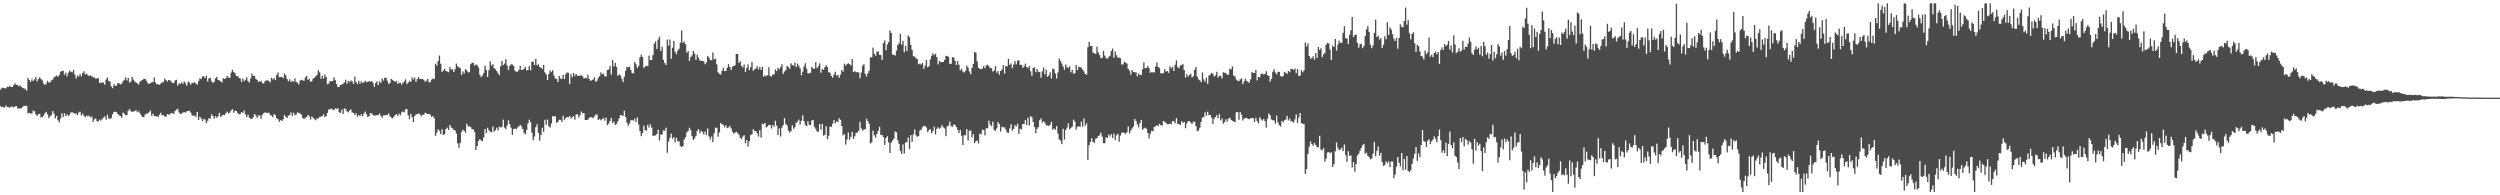<?xml version="1.0" encoding="UTF-8"?>
<svg xmlns="http://www.w3.org/2000/svg" width="1920" height="150">
  <path d="M0 68.749h1v12.781H0zM1 67.449h1v14.900H1zM2 67.417h1v14.722H2zM3 67.781h1v14.949H3zM4 67.857h1v13.095H4zM5 66.591h1v15.589H5zM6 66.792h1v15.383H6zM7 65.815h1v16.986H7zM8 66.792h1v15.006H8zM9 66.863h1v15.035H9zM10 65.508h1v16.949H10zM11 64.000h1v17.839H11zM12 65.240h1v16.191H12zM13 65.195h1v17.745H13zM14 66.298h1v17.306H14zM15 65.598h1v17.613H15zM16 66.760h1v16.457H16zM17 67.589h1v14.452H17zM18 67.921h1v13.223H18zM19 68.520h1v12.994H19zM20 69.612h1v11.607H20zM21 59.789h1v27.249H21zM22 61.436h1v25.264H22zM23 62.805h1v24.374H23zM24 60.963h1v26.200H24zM25 62.219h1v22.655H25zM26 60.981h1v24.406H26zM27 59.132h1v28.622H27zM28 62.547h1v26.532H28zM29 60.738h1v26.963H29zM30 59.351h1v28.199H30zM31 60.725h1v29.460H31zM32 61.686h1v28.171H32zM33 64.064h1v24.756H33zM34 65.220h1v21.845H34zM35 64.268h1v21.719H35zM36 62.125h1v25.745H36zM37 63.364h1v27.329H37zM38 63.176h1v26.141H38zM39 61.771h1v26.690H39zM40 61.059h1v24.223H40zM41 59.409h1v27.892H41zM42 58.667h1v32.222H42zM43 57.985h1v30.993H43zM44 58.974h1v33.399H44zM45 57.648h1v36.358H45zM46 55.103h1v35.965H46zM47 54.591h1v32.566H47zM48 54.288h1v35.544H48zM49 57.376h1v29.620H49zM50 55.895h1v33.326H50zM51 58.612h1v29.144H51zM52 55.907h1v33.122H52zM53 54.240h1v33.907H53zM54 55.090h1v31.243H54zM55 55.595h1v30.666H55zM56 53.554h1v33.065H56zM57 57.317h1v30.105H57zM58 60.251h1v26.867H58zM59 57.939h1v30.529H59zM60 58.754h1v27.745H60zM61 56.811h1v29.119H61zM62 58.585h1v30.082H62zM63 55.943h1v31.307H63zM64 54.765h1v34.127H64zM65 57.120h1v32.930H65zM66 56.483h1v32.282H66zM67 57.731h1v31.719H67zM68 58.401h1v30.412H68zM69 57.804h1v32.465H69zM70 58.555h1v30.986H70zM71 59.338h1v34.269H71zM72 59.555h1v32.168H72zM73 60.356h1v30.627H73zM74 60.278h1v32.708H74zM75 59.997h1v33.321H75zM76 63.789h1v28.084H76zM77 63.368h1v29.176H77zM78 63.510h1v27.826H78zM79 63.343h1v26.864H79zM80 65.046h1v24.392H80zM81 61.116h1v30.842H81zM82 59.557h1v28.611H82zM83 62.093h1v28.876H83zM84 62.631h1v28.689H84zM85 66.369h1v24.138H85zM86 67.637h1v20.101H86zM87 64.774h1v21.273H87zM88 65.888h1v19.860H88zM89 65.856h1v20.320H89zM90 63.693h1v23.841H90zM91 64.062h1v24.559H91zM92 64.856h1v24.289H92zM93 64.197h1v26.217H93zM94 62.341h1v24.088H94zM95 61.306h1v26.015H95zM96 59.338h1v29.064H96zM97 61.821h1v26.727H97zM98 59.880h1v25.193H98zM99 63.416h1v20.384H99zM100 62.679h1v22.724H100zM101 58.994h1v27.105H101zM102 61.157h1v24.369H102zM103 62.556h1v22.909H103zM104 63.451h1v21.151H104zM105 63.929h1v22.307H105zM106 64.989h1v20.517H106zM107 62.727h1v24.353H107zM108 61.938h1v26.629H108zM109 61.436h1v28.501H109zM110 60.516h1v29.387H110zM111 60.610h1v27.320H111zM112 61.894h1v25.356H112zM113 63.810h1v23.376H113zM114 64.549h1v21.655H114zM115 63.645h1v21.257H115zM116 63.352h1v25.546H116zM117 63.025h1v24.287H117zM118 59.571h1v29.540H118zM119 63.409h1v25.882H119zM120 64.865h1v24.466H120zM121 64.570h1v25.253H121zM122 65.229h1v22.868H122zM123 64.233h1v22.419H123zM124 63.132h1v25.564H124zM125 63.114h1v25.136H125zM126 60.308h1v29.178H126zM127 61.581h1v28.084H127zM128 62.620h1v25.058H128zM129 61.496h1v26.514H129zM130 61.588h1v26.352H130zM131 62.608h1v24.102H131zM132 63.867h1v23.127H132zM133 63.620h1v23.820H133zM134 61.693h1v23.557H134zM135 61.297h1v22.921H135zM136 65.739h1v17.867H136zM137 64.032h1v22.296H137zM138 64.364h1v23.191H138zM139 63.256h1v23.985H139zM140 64.405h1v22.037H140zM141 62.423h1v23.669H141zM142 63.975h1v22.502H142zM143 65.829h1v19.668H143zM144 62.698h1v22.625H144zM145 63.338h1v21.712H145zM146 65.007h1v21.538H146zM147 63.560h1v25.141H147zM148 63.789h1v25.086H148zM149 63.052h1v25.555H149zM150 64.307h1v25.406H150zM151 64.950h1v20.952H151zM152 62.331h1v29.854H152zM153 60.228h1v29.405H153zM154 60.732h1v30.073H154zM155 58.649h1v34.429H155zM156 58.637h1v32.667H156zM157 60.017h1v31.815H157zM158 58.143h1v36.411H158zM159 62.585h1v30.135H159zM160 60.114h1v30.529H160zM161 59.807h1v31.410H161zM162 62.409h1v25.415H162zM163 63.643h1v25.404H163zM164 62.817h1v28.377H164zM165 60.178h1v29.158H165zM166 58.914h1v31.531H166zM167 61.370h1v27.926H167zM168 61.814h1v24.868H168zM169 62.448h1v27.290H169zM170 63.345h1v25.502H170zM171 60.125h1v27.977H171zM172 60.690h1v27.716H172zM173 60.088h1v26.825H173zM174 58.250h1v27.487H174zM175 59.507h1v27.576H175zM176 59.866h1v26.683H176zM177 55.820h1v29.068H177zM178 53.572h1v30.155H178zM179 55.268h1v31.298H179zM180 56.293h1v28.675H180zM181 58.303h1v26.944H181zM182 58.413h1v28.286H182zM183 59.759h1v28.151H183zM184 60.281h1v27.359H184zM185 63.048h1v23.076H185zM186 60.294h1v26.438H186zM187 62.329h1v22.536H187zM188 61.285h1v26.583H188zM189 59.454h1v30.382H189zM190 62.258h1v25.875H190zM191 63.460h1v26.860H191zM192 60.340h1v30.833H192zM193 56.504h1v34.871H193zM194 58.262h1v31.701H194zM195 58.328h1v29.210H195zM196 60.608h1v28.196H196zM197 61.402h1v29.096H197zM198 62.917h1v25.635H198zM199 62.526h1v26.146H199zM200 62.194h1v29.048H200zM201 63.700h1v24.424H201zM202 64.254h1v22.772H202zM203 62.466h1v23.795H203zM204 61.745h1v24.939H204zM205 61.734h1v25.003H205zM206 62.155h1v24.333H206zM207 63.304h1v24.823H207zM208 59.683h1v29.105H208zM209 60.990h1v28.975H209zM210 59.848h1v27.812H210zM211 61.501h1v26.992H211zM212 57.669h1v33.181H212zM213 55.611h1v35.933H213zM214 59.239h1v34.280H214zM215 59.111h1v33.166H215zM216 59.045h1v33.893H216zM217 60.068h1v31.531H217zM218 56.534h1v31.668H218zM219 57.861h1v31.817H219zM220 60.713h1v29.979H220zM221 62.421h1v26.418H221zM222 60.942h1v27.368H222zM223 62.926h1v23.399H223zM224 61.977h1v27.063H224zM225 62.986h1v23.600H225zM226 60.127h1v28.409H226zM227 62.840h1v25.081H227zM228 63.812h1v22.557H228zM229 64.822h1v21.881H229zM230 61.858h1v25.315H230zM231 61.242h1v26.896H231zM232 61.716h1v28.906H232zM233 62.034h1v29.387H233zM234 59.475h1v30.890H234zM235 58.296h1v31.623H235zM236 61.345h1v26.990H236zM237 60.397h1v28.860H237zM238 62.817h1v29.048H238zM239 62.292h1v27.185H239zM240 60.363h1v30.117H240zM241 59.617h1v31.659H241zM242 58.603h1v33.761H242zM243 57.513h1v33.532H243zM244 53.922h1v37.054H244zM245 55.499h1v34.273H245zM246 60.530h1v29.096H246zM247 58.159h1v31.009H247zM248 60.258h1v27.571H248zM249 57.250h1v32.502H249zM250 59.203h1v30.135H250zM251 64.666h1v22.065H251zM252 64.158h1v19.936H252zM253 62.242h1v21.696H253zM254 62.485h1v20.849H254zM255 62.146h1v22.051H255zM256 59.468h1v25.150H256zM257 61.565h1v21.689H257zM258 64.627h1v19.011H258zM259 66.941h1v16.068H259zM260 66.650h1v19.567H260zM261 65.220h1v21.518H261zM262 64.918h1v19.242H262zM263 64.220h1v23.321H263zM264 63.284h1v19.975H264zM265 61.194h1v22.467H265zM266 64.330h1v21.209H266zM267 62.036h1v24.216H267zM268 63.169h1v21.726H268zM269 61.800h1v22.238H269zM270 62.494h1v23.928H270zM271 64.460h1v22.165H271zM272 58.809h1v29.528H272zM273 63.016h1v23.921H273zM274 64.471h1v25.180H274zM275 61.993h1v26.340H275zM276 64.259h1v24.903H276zM277 62.478h1v25.223H277zM278 63.803h1v25.441H278zM279 63.119h1v24.056H279zM280 62.018h1v23.653H280zM281 63.160h1v24.674H281zM282 63.000h1v26.883H282zM283 62.279h1v26.944H283zM284 62.709h1v24.202H284zM285 62.112h1v24.969H285zM286 63.631h1v24.866H286zM287 66.637h1v22.113H287zM288 63.874h1v24.834H288zM289 62.480h1v25.960H289zM290 65.318h1v23.081H290zM291 62.482h1v24.729H291zM292 63.766h1v25.239H292zM293 60.235h1v30.217H293zM294 61.864h1v26.768H294zM295 59.756h1v28.862H295zM296 59.640h1v28.599H296zM297 61.988h1v26.418H297zM298 64.455h1v22.694H298zM299 63.730h1v25.596H299zM300 60.590h1v29.757H300zM301 61.347h1v29.551H301zM302 62.302h1v27.331H302zM303 62.698h1v25.672H303zM304 62.357h1v25.255H304zM305 64.449h1v24.736H305zM306 63.602h1v23.660H306zM307 63.540h1v24.942H307zM308 65.039h1v21.289H308zM309 63.583h1v22.046H309zM310 62.478h1v23.793H310zM311 60.997h1v22.918H311zM312 64.616h1v19.194H312zM313 63.366h1v25.244H313zM314 62.373h1v29.055H314zM315 62.769h1v24.688H315zM316 59.486h1v30.469H316zM317 61.006h1v32.726H317zM318 59.592h1v29.499H318zM319 62.904h1v25.047H319zM320 60.693h1v26.926H320zM321 59.061h1v28.096H321zM322 60.775h1v27.091H322zM323 60.654h1v28.672H323zM324 60.645h1v27.427H324zM325 61.304h1v26.921H325zM326 62.771h1v23.820H326zM327 61.938h1v25.134H327zM328 60.526h1v27.070H328zM329 63.286h1v24.253H329zM330 62.920h1v25.136H330zM331 61.176h1v28.732H331zM332 60.201h1v28.961H332zM333 60.720h1v29.957H333zM334 48.921h1v55.436H334zM335 50.370h1v51.495H335zM336 46.882h1v52.344H336zM337 42.648h1v57.739H337zM338 48.969h1v54.056H338zM339 55.307h1v43.944H339zM340 54.167h1v49.625H340zM341 53.004h1v50.000H341zM342 54.543h1v44.646H342zM343 54.964h1v43.012H343zM344 55.508h1v44.335H344zM345 51.505h1v44.493H345zM346 53.345h1v44.509H346zM347 53.272h1v45.246H347zM348 55.289h1v44.509H348zM349 53.188h1v47.022H349zM350 48.827h1v53.742H350zM351 50.945h1v59.146H351zM352 51.707h1v61.753H352zM353 52.439h1v57.226H353zM354 57.561h1v43.804H354zM355 54.815h1v44.807H355zM356 56.431h1v44.022H356zM357 53.133h1v48.732H357zM358 53.961h1v41.092H358zM359 55.563h1v41.561H359zM360 55.435h1v41.366H360zM361 49.315h1v48.279H361zM362 48.168h1v51.076H362zM363 48.216h1v51.165H363zM364 50.446h1v50.877H364zM365 49.471h1v65.713H365zM366 50.027h1v62.101H366zM367 51.823h1v56.466H367zM368 57.374h1v49.439H368zM369 59.216h1v48.616H369zM370 57.969h1v50.593H370zM371 56.163h1v49.467H371zM372 50.349h1v48.750H372zM373 53.751h1v48.396H373zM374 59.109h1v38.975H374zM375 54.028h1v46.017H375zM376 47.072h1v54.065H376zM377 50.457h1v51.204H377zM378 49.326h1v47.851H378zM379 52.306h1v48.860H379zM380 53.208h1v46.773H380zM381 54.554h1v43.468H381zM382 56.147h1v43.983H382zM383 57.770h1v39.508H383zM384 50.846h1v47.098H384zM385 46.802h1v50.641H385zM386 50.006h1v41.833H386zM387 48.839h1v49.190H387zM388 45.456h1v53.818H388zM389 50.352h1v46.054H389zM390 53.840h1v38.631H390zM391 50.654h1v44.669H391zM392 49.315h1v48.769H392zM393 49.583h1v53.976H393zM394 50.633h1v48.446H394zM395 54.254h1v44.399H395zM396 55.106h1v44.095H396zM397 55.053h1v42.845H397zM398 53.757h1v43.383H398zM399 50.610h1v45.269H399zM400 53.762h1v43.264H400zM401 53.524h1v45.594H401zM402 52.734h1v49.343H402zM403 51.228h1v51.996H403zM404 54.055h1v45.736H404zM405 53.732h1v41.138H405zM406 50.752h1v41.179H406zM407 54.012h1v39.860H407zM408 47.477h1v54.424H408zM409 47.202h1v60.494H409zM410 49.995h1v54.862H410zM411 45.216h1v52.444H411zM412 50.114h1v45.340H412zM413 49.397h1v52.632H413zM414 51.439h1v56.574H414zM415 52.075h1v51.568H415zM416 52.895h1v45.219H416zM417 49.805h1v51.412H417zM418 55.554h1v36.445H418zM419 57.218h1v38.595H419zM420 61.448h1v30.343H420zM421 56.781h1v40.131H421zM422 54.069h1v43.948H422zM423 55.380h1v39.430H423zM424 53.929h1v35.246H424zM425 57.985h1v31.522H425zM426 60.333h1v28.904H426zM427 60.686h1v33.637H427zM428 63.013h1v30.545H428zM429 58.333h1v33.619H429zM430 60.297h1v31.746H430zM431 60.599h1v33.085H431zM432 57.523h1v31.389H432zM433 60.720h1v31.357H433zM434 57.021h1v33.639H434zM435 55.607h1v34.266H435zM436 55.849h1v34.379H436zM437 64.588h1v24.436H437zM438 56.985h1v34.044H438zM439 59.335h1v30.680H439zM440 56.058h1v33.108H440zM441 58.170h1v33.735H441zM442 56.797h1v31.245H442zM443 58.134h1v29.535H443zM444 58.310h1v32.021H444zM445 58.081h1v30.449H445zM446 57.790h1v27.830H446zM447 58.633h1v28.379H447zM448 60.354h1v26.448H448zM449 59.635h1v32.541H449zM450 60.212h1v31.886H450zM451 57.353h1v34.667H451zM452 60.567h1v29.888H452zM453 62.082h1v27.812H453zM454 61.622h1v28.586H454zM455 61.045h1v29.675H455zM456 59.340h1v30.181H456zM457 62.762h1v25.306H457zM458 61.990h1v25.981H458zM459 59.731h1v32.431H459zM460 58.415h1v32.905H460zM461 55.529h1v36.915H461zM462 57.008h1v34.543H462zM463 56.586h1v33.834H463zM464 58.720h1v33.978H464zM465 58.557h1v31.840H465zM466 53.769h1v42.211H466zM467 53.352h1v41.575H467zM468 50.521h1v42.385H468zM469 57.234h1v33.362H469zM470 46.200h1v48.231H470zM471 50.983h1v42.369H471zM472 48.246h1v47.741H472zM473 51.354h1v43.841H473zM474 58.182h1v35.038H474zM475 57.159h1v33.818H475zM476 57.864h1v30.398H476zM477 60.377h1v28.311H477zM478 62.970h1v25.992H478zM479 58.894h1v26.120H479zM480 54.197h1v35.711H480zM481 51.308h1v42.927H481zM482 51.643h1v44.942H482zM483 51.217h1v43.577H483zM484 53.753h1v38.707H484zM485 56.010h1v36.070H485zM486 56.463h1v36.269H486zM487 47.569h1v43.454H487zM488 49.450h1v44.182H488zM489 52.201h1v37.961H489zM490 50.658h1v44.960H490zM491 43.975h1v56.711H491zM492 42.007h1v62.547H492zM493 43.744h1v58.469H493zM494 52.114h1v44.436H494zM495 51.041h1v49.023H495zM496 50.533h1v49.751H496zM497 50.716h1v45.161H497zM498 42.725h1v55.292H498zM499 46.138h1v49.309H499zM500 46.065h1v51.902H500zM501 42.307h1v61.980H501zM502 33.497h1v70.677H502zM503 31.783h1v72.227H503zM504 37.580h1v65.388H504zM505 30.357h1v69.352H505zM506 28.223h1v79.620H506zM507 39.040h1v64.248H507zM508 35.838h1v67.663H508zM509 46.046h1v54.031H509zM510 48.397h1v52.060H510zM511 49.912h1v48.135H511zM512 30.414h1v86.896H512zM513 34.982h1v73.738H513zM514 30.293h1v75.530H514zM515 45.117h1v57.514H515zM516 36.674h1v69.908H516zM517 31.421h1v73.921H517zM518 39.757h1v69.593H518zM519 41.645h1v64.191H519zM520 38.860h1v69.673H520zM521 37.457h1v71.025H521zM522 32.803h1v79.247H522zM523 23.357h1v89.595H523zM524 32.945h1v79.334H524zM525 31.879h1v75.335H525zM526 33.966h1v71.524H526zM527 40.391h1v61.369H527zM528 39.304h1v61.245H528zM529 46.733h1v51.346H529zM530 43.902h1v56.084H530zM531 42.581h1v62.019H531zM532 39.191h1v68.281H532zM533 41.121h1v65.191H533zM534 45.948h1v58.391H534zM535 41.986h1v58.450H535zM536 44.245h1v55.006H536zM537 46.381h1v55.832H537zM538 46.696h1v53.699H538zM539 46.777h1v54.470H539zM540 47.090h1v56.134H540zM541 49.345h1v51.648H541zM542 47.969h1v55.619H542zM543 42.920h1v55.729H543zM544 44.257h1v60.533H544zM545 46.090h1v60.961H545zM546 46.234h1v58.604H546zM547 40.304h1v68.748H547zM548 45.623h1v56.727H548zM549 45.019h1v52.962H549zM550 49.400h1v48.741H550zM551 55.575h1v49.405H551zM552 56.721h1v44.946H552zM553 57.220h1v37.253H553zM554 54.403h1v41.151H554zM555 52.064h1v43.806H555zM556 54.630h1v43.136H556zM557 54.474h1v41.753H557zM558 51.958h1v46.429H558zM559 49.239h1v48.695H559zM560 51.460h1v45.138H560zM561 53.716h1v44.857H561zM562 51.434h1v49.702H562zM563 50.679h1v51.911H563zM564 50.134h1v51.753H564zM565 41.439h1v59.789H565zM566 41.386h1v60.767H566zM567 48.342h1v55.132H567zM568 47.056h1v58.721H568zM569 50.636h1v56.228H569zM570 51.805h1v53.122H570zM571 49.537h1v54.308H571zM572 55.190h1v54.791H572zM573 52.293h1v55.207H573zM574 49.445h1v63.092H574zM575 53.911h1v54.740H575zM576 51.640h1v52.122H576zM577 47.569h1v55.541H577zM578 54.362h1v44.878H578zM579 53.268h1v47.327H579zM580 52.711h1v48.004H580zM581 50.755h1v51.605H581zM582 53.307h1v51.573H582zM583 51.313h1v48.748H583zM584 53.616h1v52.003H584zM585 51.373h1v43.596H585zM586 58.841h1v36.658H586zM587 57.877h1v36.535H587zM588 58.582h1v39.307H588zM589 57.699h1v39.471H589zM590 51.627h1v44.214H590zM591 58.317h1v37.688H591zM592 58.834h1v39.812H592zM593 57.044h1v39.004H593zM594 57.223h1v40.103H594zM595 53.327h1v39.371H595zM596 54.636h1v41.881H596zM597 52.075h1v51.648H597zM598 53.256h1v45.377H598zM599 51.553h1v53.317H599zM600 49.342h1v48.709H600zM601 56.705h1v39.300H601zM602 54.918h1v35.832H602zM603 53.906h1v41.227H603zM604 50.562h1v45.878H604zM605 51.510h1v48.759H605zM606 52.879h1v48.933H606zM607 48.651h1v52.078H607zM608 49.853h1v46.326H608zM609 50.711h1v48.171H609zM610 48.058h1v49.652H610zM611 51.546h1v42.740H611zM612 48.830h1v44.594H612zM613 50.466h1v41.412H613zM614 52.485h1v43.165H614zM615 57.781h1v34.921H615zM616 54.975h1v33.589H616zM617 51.038h1v42.055H617zM618 48.587h1v47.315H618zM619 52.744h1v44.248H619zM620 56.330h1v36.846H620zM621 56.376h1v39.462H621zM622 55.907h1v40.174H622zM623 51.244h1v41.277H623zM624 52.641h1v39.437H624zM625 52.801h1v44.585H625zM626 47.747h1v51.147H626zM627 52.357h1v48.707H627zM628 50.940h1v50.179H628zM629 48.699h1v46.535H629zM630 55.950h1v43.605H630zM631 53.032h1v42.090H631zM632 53.634h1v50.547H632zM633 51.537h1v51.966H633zM634 49.997h1v46.956H634zM635 51.526h1v55.354H635zM636 55.495h1v48.782H636zM637 55.882h1v41.213H637zM638 58.310h1v39.217H638zM639 59.628h1v35.459H639zM640 57.195h1v35.008H640zM641 55.101h1v39.583H641zM642 58.086h1v35.161H642zM643 57.486h1v36.130H643zM644 59.642h1v31.225H644zM645 57.397h1v34.676H645zM646 53.769h1v43.005H646zM647 55.032h1v48.991H647zM648 48.917h1v53.980H648zM649 50.407h1v60.627H649zM650 49.274h1v57.878H650zM651 48.596h1v53.140H651zM652 49.210h1v57.986H652zM653 50.386h1v54.658H653zM654 45.271h1v56.054H654zM655 55.300h1v51.401H655zM656 54.600h1v50.014H656zM657 55.556h1v46.535H657zM658 55.403h1v46.281H658zM659 55.605h1v44.864H659zM660 60.107h1v33.378H660zM661 55.687h1v42.939H661zM662 50.576h1v49.748H662zM663 49.278h1v50.259H663zM664 56.687h1v42.545H664zM665 58.713h1v32.547H665zM666 56.275h1v36.768H666zM667 54.375h1v40.716H667zM668 44.186h1v66.015H668zM669 43.927h1v65.454H669zM670 36.546h1v63.808H670zM671 41.272h1v62.737H671zM672 42.847h1v62.788H672zM673 39.851h1v62.964H673zM674 39.420h1v61.021H674zM675 42.242h1v55.104H675zM676 42.236h1v61.456H676zM677 46.097h1v57.519H677zM678 33.101h1v72.275H678zM679 31.080h1v80.176H679zM680 38.587h1v67.418H680zM681 34.147h1v70.430H681zM682 32.339h1v77.132H682zM683 23.335h1v94.168H683zM684 25.264h1v84.323H684zM685 41.808h1v66.111H685zM686 42.199h1v64.273H686zM687 42.611h1v58.471H687zM688 38.942h1v62.698H688zM689 34.552h1v73.186H689zM690 33.259h1v77.281H690zM691 26.056h1v89.826H691zM692 34.177h1v83.973H692zM693 31.384h1v79.535H693zM694 40.102h1v77.794H694zM695 35.179h1v74.287H695zM696 39.164h1v70.055H696zM697 27.132h1v78.462H697zM698 28.590h1v85.969H698zM699 34.449h1v69.215H699zM700 38.351h1v70.609H700zM701 43.172h1v60.030H701zM702 43.433h1v55.997H702zM703 44.730h1v59.206H703zM704 45.465h1v59.611H704zM705 49.381h1v55.008H705zM706 48.786h1v51.481H706zM707 49.537h1v50.071H707zM708 48.459h1v49.119H708zM709 52.879h1v43.710H709zM710 50.370h1v46.471H710zM711 45.975h1v51.973H711zM712 51.661h1v49.764H712zM713 50.775h1v49.178H713zM714 45.593h1v53.456H714zM715 42.906h1v59.428H715zM716 40.947h1v59.711H716zM717 42.329h1v54.987H717zM718 41.153h1v62.044H718zM719 43.813h1v55.138H719zM720 49.448h1v48.331H720zM721 46.809h1v52.135H721zM722 47.816h1v50.227H722zM723 47.633h1v48.427H723zM724 47.601h1v50.178H724zM725 46.092h1v52.552H725zM726 43.034h1v61.579H726zM727 42.831h1v54.243H727zM728 43.716h1v52.648H728zM729 49.116h1v44.333H729zM730 48.994h1v47.993H730zM731 43.884h1v53.525H731zM732 44.250h1v51.295H732zM733 46.605h1v49.405H733zM734 49.924h1v47.617H734zM735 46.941h1v52.815H735zM736 49.704h1v52.511H736zM737 53.986h1v45.741H737zM738 52.716h1v51.561H738zM739 55.007h1v56.382H739zM740 55.767h1v48.167H740zM741 54.490h1v49.384H741zM742 50.317h1v48.924H742zM743 51.931h1v55.937H743zM744 54.879h1v45.521H744zM745 56.950h1v43.262H745zM746 52.112h1v53.433H746zM747 49.056h1v53.951H747zM748 39.814h1v70.087H748zM749 40.524h1v67.970H749zM750 47.157h1v60.714H750zM751 52.061h1v58.137H751zM752 52.853h1v49.744H752zM753 53.133h1v50.110H753zM754 52.700h1v46.954H754zM755 50.844h1v49.007H755zM756 52.361h1v51.634H756zM757 50.233h1v48.231H757zM758 49.736h1v48.810H758zM759 50.919h1v41.776H759zM760 52.453h1v43.184H760zM761 52.217h1v44.765H761zM762 54.925h1v38.510H762zM763 54.211h1v45.390H763zM764 50.803h1v49.913H764zM765 55.840h1v42.792H765zM766 54.522h1v39.213H766zM767 57.335h1v37.965H767zM768 54.517h1v46.571H768zM769 53.419h1v43.811H769zM770 50.031h1v47.869H770zM771 56.447h1v41.284H771zM772 50.723h1v48.808H772zM773 50.983h1v50.783H773zM774 45.108h1v56.919H774zM775 49.853h1v48.817H775zM776 48.715h1v46.596H776zM777 52.313h1v48.020H777zM778 49.539h1v49.393H778zM779 46.825h1v49.256H779zM780 49.395h1v47.713H780zM781 46.596h1v48.363H781zM782 46.259h1v56.626H782zM783 49.814h1v49.034H783zM784 49.800h1v49.604H784zM785 52.137h1v43.145H785zM786 50.947h1v44.209H786zM787 48.887h1v43.358H787zM788 51.391h1v44.678H788zM789 52.375h1v38.061H789zM790 50.608h1v45.729H790zM791 54.753h1v34.259H791zM792 58.260h1v31.859H792zM793 52.197h1v41.380H793zM794 51.730h1v45.768H794zM795 55.483h1v46.915H795zM796 52.991h1v46.001H796zM797 55.037h1v42.481H797zM798 55.305h1v37.070H798zM799 59.615h1v31.350H799zM800 54.723h1v39.471H800zM801 51.881h1v41.192H801zM802 57.120h1v37.150H802zM803 53.474h1v42.868H803zM804 59.052h1v37.199H804zM805 58.035h1v38.787H805zM806 55.479h1v40.341H806zM807 60.221h1v33.344H807zM808 52.725h1v46.892H808zM809 53.206h1v45.422H809zM810 56.477h1v43.177H810zM811 60.271h1v36.592H811zM812 55.714h1v46.871H812zM813 45.012h1v62.071H813zM814 46.850h1v61.195H814zM815 48.793h1v61.902H815zM816 51.096h1v47.810H816zM817 53.508h1v53.639H817zM818 49.562h1v50.286H818zM819 51.615h1v46.448H819zM820 52.352h1v42.371H820zM821 50.956h1v48.405H821zM822 55.591h1v42.602H822zM823 53.677h1v43.626H823zM824 56.600h1v35.248H824zM825 56.218h1v37.247H825zM826 49.896h1v49.734H826zM827 53.815h1v43.598H827zM828 51.231h1v45.637H828zM829 51.535h1v45.953H829zM830 52.020h1v41.401H830zM831 53.487h1v43.751H831zM832 54.932h1v36.093H832zM833 56.852h1v39.609H833zM834 57.349h1v37.368H834zM835 36.310h1v86.480H835zM836 32.112h1v79.460H836zM837 35.390h1v73.600H837zM838 35.264h1v70.879H838zM839 40.462h1v68.508H839zM840 40.961h1v68.727H840zM841 41.455h1v65.122H841zM842 35.893h1v70.192H842zM843 40.194h1v64.282H843zM844 42.208h1v61.648H844zM845 44.634h1v57.201H845zM846 44.380h1v60.597H846zM847 39.086h1v70.966H847zM848 42.657h1v67.386H848zM849 44.524h1v60.959H849zM850 45.206h1v60.769H850zM851 43.629h1v59.702H851zM852 42.805h1v62.071H852zM853 39.125h1v63.882H853zM854 37.317h1v68.659H854zM855 44.348h1v58.192H855zM856 39.503h1v67.988H856zM857 42.490h1v61.440H857zM858 44.266h1v58.453H858zM859 44.163h1v64.708H859zM860 44.694h1v59.435H860zM861 49.500h1v52.568H861zM862 49.530h1v52.030H862zM863 47.367h1v54.862H863zM864 48.138h1v54.605H864zM865 48.788h1v52.765H865zM866 52.881h1v44.198H866zM867 54.151h1v48.297H867zM868 57.346h1v42.941H868zM869 53.719h1v44.907H869zM870 55.316h1v41.831H870zM871 55.540h1v35.821H871zM872 55.559h1v37.354H872zM873 58.594h1v37.015H873zM874 56.536h1v41.257H874zM875 57.550h1v36.880H875zM876 57.616h1v34.504H876zM877 53.204h1v46.491H877zM878 47.937h1v50.709H878zM879 52.435h1v45.631H879zM880 52.203h1v46.686H880zM881 50.631h1v51.392H881zM882 52.380h1v53.948H882zM883 56.049h1v46.617H883zM884 55.318h1v45.127H884zM885 55.593h1v45.216H885zM886 55.639h1v41.982H886zM887 51.151h1v45.791H887zM888 47.910h1v48.331H888zM889 51.423h1v45.189H889zM890 52.361h1v42.726H890zM891 56.229h1v39.950H891zM892 56.438h1v39.975H892zM893 56.227h1v36.656H893zM894 53.071h1v40.410H894zM895 54.973h1v39.458H895zM896 54.547h1v40.822H896zM897 55.962h1v39.515H897zM898 51.112h1v43.838H898zM899 52.517h1v42.905H899zM900 51.196h1v41.955H900zM901 54.577h1v38.473H901zM902 49.693h1v45.079H902zM903 46.353h1v44.301H903zM904 51.544h1v43.621H904zM905 52.473h1v42.749H905zM906 50.224h1v45.825H906zM907 50.024h1v43.179H907zM908 49.260h1v45.175H908zM909 53.812h1v39.851H909zM910 59.548h1v38.972H910zM911 57.044h1v37.759H911zM912 58.829h1v34.241H912zM913 57.502h1v35.555H913zM914 56.692h1v37.416H914zM915 59.459h1v35.818H915zM916 58.541h1v34.939H916zM917 53.593h1v39.879H917zM918 51.295h1v45.580H918zM919 58.752h1v41.980H919zM920 60.967h1v39.211H920zM921 61.693h1v36.377H921zM922 63.059h1v30.604H922zM923 55.643h1v34.660H923zM924 61.036h1v28.755H924zM925 62.741h1v23.507H925zM926 59.642h1v29.201H926zM927 64.426h1v21.360H927zM928 57.964h1v30.476H928zM929 57.220h1v31.037H929zM930 56.028h1v34.264H930zM931 56.635h1v38.565H931zM932 58.704h1v32.458H932zM933 57.955h1v31.909H933zM934 55.151h1v33.273H934zM935 59.564h1v31.250H935zM936 58.026h1v29.453H936zM937 58.434h1v34.035H937zM938 60.310h1v30.694H938zM939 55.460h1v39.542H939zM940 55.840h1v38.000H940zM941 56.154h1v35.393H941zM942 57.372h1v36.013H942zM943 57.312h1v33.747H943zM944 52.714h1v37.777H944zM945 53.254h1v38.798H945zM946 50.988h1v41.838H946zM947 57.939h1v35.409H947zM948 58.804h1v35.008H948zM949 61.040h1v25.299H949zM950 62.066h1v23.992H950zM951 62.363h1v29.648H951zM952 60.951h1v25.168H952zM953 60.198h1v27.935H953zM954 64.602h1v27.972H954zM955 62.494h1v28.583H955zM956 60.352h1v30.302H956zM957 62.125h1v28.373H957zM958 62.929h1v28.343H958zM959 63.577h1v27.974H959zM960 60.942h1v29.842H960zM961 55.325h1v35.326H961zM962 55.996h1v34.758H962zM963 56.060h1v37.661H963zM964 53.757h1v36.779H964zM965 61.771h1v31.270H965zM966 59.047h1v35.736H966zM967 59.319h1v30.700H967zM968 56.776h1v34.804H968zM969 56.513h1v36.120H969zM970 57.168h1v34.241H970zM971 56.884h1v36.136H971zM972 54.746h1v43.236H972zM973 57.804h1v33.346H973zM974 58.301h1v28.823H974zM975 62.645h1v25.937H975zM976 60.555h1v31.122H976zM977 55.103h1v37.281H977zM978 53.142h1v39.336H978zM979 55.781h1v39.178H979zM980 57.095h1v31.675H980zM981 55.076h1v38.922H981zM982 55.202h1v40.941H982zM983 58.239h1v38.901H983zM984 58.994h1v33.939H984zM985 58.296h1v35.713H985zM986 55.204h1v37.146H986zM987 55.927h1v35.804H987zM988 56.783h1v32.147H988zM989 54.492h1v38.025H989zM990 55.449h1v35.537H990zM991 52.993h1v40.030H991zM992 52.998h1v40.371H992zM993 53.778h1v40.348H993zM994 52.455h1v39.169H994zM995 56.197h1v31.675H995zM996 52.991h1v41.380H996zM997 58.335h1v31.913H997zM998 58.184h1v28.643H998zM999 53.844h1v40.737H999zM1000 55.481h1v39.526H1000zM1001 53.977h1v41.254H1001zM1002 32.661h1v100.856H1002zM1003 35.676h1v94.198H1003zM1004 33.350h1v84.802H1004zM1005 43.007h1v69.636H1005zM1006 45.197h1v63.516H1006zM1007 44.444h1v66.189H1007zM1008 43.256h1v68.721H1008zM1009 45.767h1v63.939H1009zM1010 40.601h1v70.746H1010zM1011 44.485h1v68.446H1011zM1012 36.017h1v77.148H1012zM1013 38.383h1v65.887H1013zM1014 37.086h1v77.826H1014zM1015 43.906h1v71.577H1015zM1016 41.746h1v71.930H1016zM1017 40.775h1v83.445H1017zM1018 34.280h1v87.469H1018zM1019 32.895h1v84.257H1019zM1020 33.401h1v83.383H1020zM1021 38.093h1v79.638H1021zM1022 46.090h1v70.870H1022zM1023 35.056h1v93.152H1023zM1024 36.024h1v90.030H1024zM1025 29.919h1v86.315H1025zM1026 38.763h1v70.639H1026zM1027 34.188h1v79.208H1027zM1028 31.222h1v84.063H1028zM1029 32.929h1v81.808H1029zM1030 32.803h1v80.675H1030zM1031 25.214h1v90.790H1031zM1032 20.052h1v90.918H1032zM1033 29.343h1v89.874H1033zM1034 29.567h1v94.699H1034zM1035 33.870h1v82.257H1035zM1036 26.839h1v92.854H1036zM1037 23.321h1v96.091H1037zM1038 13.023h1v115.605H1038zM1039 28.445h1v95.963H1039zM1040 26.820h1v104.972H1040zM1041 26.555h1v99.558H1041zM1042 32.863h1v86.656H1042zM1043 36.598h1v81.465H1043zM1044 34.037h1v81.724H1044zM1045 33.620h1v79.993H1045zM1046 36.955h1v74.596H1046zM1047 35.323h1v75.100H1047zM1048 27.670h1v90.405H1048zM1049 22.458h1v94.811H1049zM1050 20.174h1v99.457H1050zM1051 24.488h1v96.203H1051zM1052 34.344h1v88.027H1052zM1053 36.951h1v84.853H1053zM1054 34.879h1v83.220H1054zM1055 25.234h1v83.781H1055zM1056 15.054h1v104.973H1056zM1057 28.487h1v87.313H1057zM1058 27.381h1v85.173H1058zM1059 30.398h1v89.217H1059zM1060 29.240h1v88.185H1060zM1061 36.823h1v87.558H1061zM1062 34.328h1v92.939H1062zM1063 27.859h1v99.027H1063zM1064 30.173h1v93.749H1064zM1065 17.070h1v108.368H1065zM1066 26.873h1v97.015H1066zM1067 20.984h1v107.352H1067zM1068 22.737h1v101.346H1068zM1069 26.301h1v97.766H1069zM1070 29.725h1v107.206H1070zM1071 31.469h1v102.555H1071zM1072 29.068h1v98.970H1072zM1073 37.411h1v83.163H1073zM1074 29.198h1v95.837H1074zM1075 18.677h1v109.094H1075zM1076 20.517h1v97.001H1076zM1077 20.956h1v109.785H1077zM1078 16.184h1v105.884H1078zM1079 5.823h1v124.543H1079zM1080 18.919h1v100.870H1080zM1081 15.461h1v115.823H1081zM1082 25.584h1v106.670H1082zM1083 30.238h1v100.495H1083zM1084 26.125h1v99.716H1084zM1085 24.838h1v96.951H1085zM1086 33.243h1v84.813H1086zM1087 39.892h1v73.040H1087zM1088 34.286h1v89.265H1088zM1089 35.506h1v82.234H1089zM1090 39.404h1v81.303H1090zM1091 43.032h1v68.391H1091zM1092 43.478h1v56.420H1092zM1093 45.710h1v62.651H1093zM1094 38.768h1v70.167H1094zM1095 41.631h1v71.282H1095zM1096 40.178h1v67.942H1096zM1097 28.919h1v77.999H1097zM1098 43.597h1v67.116H1098zM1099 41.998h1v66.558H1099zM1100 43.941h1v63.328H1100zM1101 40.723h1v64.035H1101zM1102 39.697h1v66.871H1102zM1103 41.613h1v67.654H1103zM1104 39.894h1v64.660H1104zM1105 49.031h1v50.453H1105zM1106 38.509h1v69.148H1106zM1107 36.285h1v81.039H1107zM1108 38.255h1v77.150H1108zM1109 33.778h1v83.722H1109zM1110 35.394h1v74.113H1110zM1111 34.266h1v85.605H1111zM1112 31.398h1v79.137H1112zM1113 38.164h1v62.817H1113zM1114 34.991h1v76.358H1114zM1115 40.182h1v73.651H1115zM1116 27.175h1v82.151H1116zM1117 34.167h1v85.489H1117zM1118 40.865h1v79.748H1118zM1119 39.711h1v85.102H1119zM1120 37.104h1v92.667H1120zM1121 39.736h1v66.365H1121zM1122 38.811h1v70.263H1122zM1123 31.327h1v73.921H1123zM1124 38.017h1v74.415H1124zM1125 35.912h1v70.780H1125zM1126 36.033h1v71.565H1126zM1127 33.447h1v77.606H1127zM1128 28.883h1v79.478H1128zM1129 31.947h1v77.635H1129zM1130 40.860h1v73.797H1130zM1131 42.165h1v83.564H1131zM1132 38.242h1v68.402H1132zM1133 35.559h1v80.089H1133zM1134 37.864h1v71.389H1134zM1135 36.667h1v75.088H1135zM1136 41.961h1v68.471H1136zM1137 35.387h1v80.636H1137zM1138 43.195h1v88.238H1138zM1139 32.243h1v81.064H1139zM1140 35.552h1v81.930H1140zM1141 42.068h1v67.073H1141zM1142 40.379h1v65.090H1142zM1143 45.065h1v61.602H1143zM1144 41.595h1v61.236H1144zM1145 34.573h1v68.654H1145zM1146 46.454h1v49.425H1146zM1147 39.791h1v65.834H1147zM1148 44.822h1v60.309H1148zM1149 41.679h1v67.684H1149zM1150 33.929h1v90.932H1150zM1151 35.603h1v84.985H1151zM1152 42.680h1v70.728H1152zM1153 40.290h1v66.798H1153zM1154 45.891h1v68.831H1154zM1155 39.258h1v67.205H1155zM1156 42.682h1v66.599H1156zM1157 37.729h1v69.309H1157zM1158 30.741h1v77.901H1158zM1159 19.968h1v103.097H1159zM1160 40.945h1v63.873H1160zM1161 42.977h1v72.387H1161zM1162 42.126h1v71.396H1162zM1163 39.718h1v62.140H1163zM1164 44.650h1v67.826H1164zM1165 37.440h1v72.064H1165zM1166 46.214h1v62.905H1166zM1167 35.918h1v66.965H1167zM1168 37.093h1v79.217H1168zM1169 20.547h1v110.906H1169zM1170 21.682h1v123.951H1170zM1171 14.211h1v118.203H1171zM1172 5.942h1v134.154H1172zM1173 18.246h1v112.048H1173zM1174 26.685h1v105.315H1174zM1175 37.051h1v85.972H1175zM1176 19.373h1v111.563H1176zM1177 36.205h1v89.027H1177zM1178 21.913h1v98.270H1178zM1179 28.471h1v100.060H1179zM1180 24.415h1v100.238H1180zM1181 38.974h1v90.092H1181zM1182 25.994h1v100.705H1182zM1183 23.115h1v97.773H1183zM1184 8.801h1v113.618H1184zM1185 15.630h1v115.328H1185zM1186 24.426h1v110.472H1186zM1187 37.985h1v90.691H1187zM1188 35.543h1v91.488H1188zM1189 21.671h1v100.238H1189zM1190 29.260h1v104.035H1190zM1191 23.074h1v115.310H1191zM1192 25.511h1v121.944H1192zM1193 33.545h1v100.204H1193zM1194 29.787h1v106.903H1194zM1195 28.555h1v106.691H1195zM1196 34.012h1v98.735H1196zM1197 28.786h1v102.367H1197zM1198 34.584h1v89.341H1198zM1199 24.966h1v109.581H1199zM1200 26.182h1v107.544H1200zM1201 24.408h1v110.282H1201zM1202 21.984h1v107.274H1202zM1203 29.665h1v104.555H1203zM1204 15.163h1v125.965H1204zM1205 26.999h1v96.253H1205zM1206 17.072h1v118.338H1206zM1207 24.255h1v100.478H1207zM1208 26.907h1v107.192H1208zM1209 19.682h1v124.434H1209zM1210 33.257h1v95.482H1210zM1211 9.478h1v114.575H1211zM1212 10.476h1v125.539H1212zM1213 26.266h1v111.296H1213zM1214 14.875h1v114.548H1214zM1215 25.733h1v100.945H1215zM1216 39.125h1v74.072H1216zM1217 34.264h1v89.725H1217zM1218 35.822h1v80.728H1218zM1219 44.952h1v77.542H1219zM1220 37.743h1v85.008H1220zM1221 19.814h1v103.245H1221zM1222 38.134h1v81.195H1222zM1223 33.794h1v86.851H1223zM1224 38.926h1v96.343H1224zM1225 33.346h1v89.064H1225zM1226 33.941h1v91.829H1226zM1227 37.081h1v69.004H1227zM1228 38.429h1v83.234H1228zM1229 35.287h1v78.505H1229zM1230 30.350h1v91.028H1230zM1231 29.967h1v94.472H1231zM1232 27.894h1v87.981H1232zM1233 35.687h1v88.913H1233zM1234 18.301h1v106.487H1234zM1235 24.495h1v98.020H1235zM1236 23.813h1v98.331H1236zM1237 21.146h1v108.260H1237zM1238 29.601h1v80.366H1238zM1239 28.919h1v82.664H1239zM1240 27.816h1v94.601H1240zM1241 31.842h1v90.135H1241zM1242 29.320h1v98.927H1242zM1243 28.175h1v84.871H1243zM1244 27.690h1v92.323H1244zM1245 21.021h1v95.070H1245zM1246 30.357h1v86.530H1246zM1247 17.132h1v103.673H1247zM1248 30.302h1v77.521H1248zM1249 36.818h1v80.220H1249zM1250 31.675h1v83.580H1250zM1251 25.101h1v85.067H1251zM1252 23.685h1v89.112H1252zM1253 34.930h1v78.542H1253zM1254 26.296h1v85.271H1254zM1255 36.028h1v67.754H1255zM1256 33.932h1v77.571H1256zM1257 21.680h1v94.610H1257zM1258 37.424h1v76.098H1258zM1259 30.693h1v84.090H1259zM1260 28.656h1v96.560H1260zM1261 28.624h1v83.472H1261zM1262 34.811h1v90.032H1262zM1263 28.727h1v92.035H1263zM1264 41.288h1v82.415H1264zM1265 21.936h1v94.445H1265zM1266 31.048h1v89.229H1266zM1267 40.091h1v85.773H1267zM1268 21.801h1v90.654H1268zM1269 30.693h1v81.666H1269zM1270 28.317h1v88.837H1270zM1271 30.409h1v88.931H1271zM1272 29.560h1v80.712H1272zM1273 38.393h1v86.878H1273zM1274 26.136h1v92.204H1274zM1275 23.827h1v95.617H1275zM1276 29.546h1v86.590H1276zM1277 22.852h1v92.474H1277zM1278 39.548h1v74.468H1278zM1279 34.518h1v78.322H1279zM1280 36.005h1v70.588H1280zM1281 45.660h1v52.257H1281zM1282 49.546h1v56.180H1282zM1283 28.230h1v84.548H1283zM1284 35.129h1v81.808H1284zM1285 36.138h1v78.961H1285zM1286 29.095h1v85.498H1286zM1287 2.859h1v117.015H1287zM1288 33.202h1v72.982H1288zM1289 34.161h1v83.014H1289zM1290 26.404h1v89.551H1290zM1291 40.954h1v80.179H1291zM1292 35.630h1v76.017H1292zM1293 33.788h1v85.354H1293zM1294 41.867h1v84.013H1294zM1295 17.402h1v113.616H1295zM1296 37.003h1v85.265H1296zM1297 36.827h1v66.972H1297zM1298 34.888h1v84.521H1298zM1299 29.398h1v95.617H1299zM1300 35.751h1v72.522H1300zM1301 27.837h1v87.761H1301zM1302 36.722h1v79.789H1302zM1303 32.510h1v74.507H1303zM1304 25.317h1v91.185H1304zM1305 26.479h1v104.392H1305zM1306 22.895h1v86.221H1306zM1307 27.633h1v81.547H1307zM1308 36.417h1v72.550H1308zM1309 38.933h1v72.138H1309zM1310 36.662h1v68.432H1310zM1311 45.545h1v64.569H1311zM1312 38.303h1v80.215H1312zM1313 24.909h1v96.997H1313zM1314 38.523h1v83.092H1314zM1315 31.638h1v82.547H1315zM1316 35.365h1v83.758H1316zM1317 23.664h1v95.372H1317zM1318 14.976h1v105.866H1318zM1319 30.009h1v95.461H1319zM1320 32.504h1v87.372H1320zM1321 30.050h1v88.542H1321zM1322 32.499h1v79.119H1322zM1323 41.311h1v68.098H1323zM1324 43.597h1v63.296H1324zM1325 40.958h1v67.066H1325zM1326 38.187h1v78.837H1326zM1327 40.993h1v70.890H1327zM1328 45.760h1v66.546H1328zM1329 32.730h1v73.754H1329zM1330 30.904h1v83.973H1330zM1331 9.061h1v98.688H1331zM1332 24.866h1v83.902H1332zM1333 40.409h1v67.427H1333zM1334 39.075h1v75.605H1334zM1335 39.812h1v78.185H1335zM1336 23.312h1v114.788H1336zM1337 22.305h1v121.584H1337zM1338 12.300h1v135.157H1338zM1339 23.591h1v115.445H1339zM1340 29.443h1v105.509H1340zM1341 27.411h1v115.452H1341zM1342 27.715h1v107.755H1342zM1343 35.271h1v84.729H1343zM1344 28.773h1v105.413H1344zM1345 32.311h1v88.171H1345zM1346 39.855h1v79.600H1346zM1347 19.155h1v116.178H1347zM1348 29.826h1v93.516H1348zM1349 36.479h1v85.063H1349zM1350 25.438h1v93.989H1350zM1351 22.474h1v103.781H1351zM1352 38.278h1v82.811H1352zM1353 30.329h1v86.871H1353zM1354 34.312h1v95.445H1354zM1355 29.214h1v95.773H1355zM1356 44.048h1v76.171H1356zM1357 29.640h1v103.710H1357zM1358 19.640h1v122.616H1358zM1359 37.729h1v79.206H1359zM1360 23.222h1v116.391H1360zM1361 33.314h1v84.621H1361zM1362 25.637h1v91.746H1362zM1363 25.484h1v95.184H1363zM1364 30.869h1v93.012H1364zM1365 33.453h1v91.888H1365zM1366 31.300h1v90.529H1366zM1367 24.055h1v96.953H1367zM1368 23.270h1v104.894H1368zM1369 36.761h1v92.193H1369zM1370 38.617h1v81.339H1370zM1371 37.145h1v83.658H1371zM1372 33.087h1v97.393H1372zM1373 45.657h1v73.015H1373zM1374 42.126h1v77.849H1374zM1375 47.424h1v75.006H1375zM1376 39.098h1v84.635H1376zM1377 44.328h1v71.666H1377zM1378 34.847h1v97.430H1378zM1379 30.022h1v104.086H1379zM1380 36.136h1v92.264H1380zM1381 32.098h1v101.431H1381zM1382 33.723h1v113.731H1382zM1383 25.891h1v111.447H1383zM1384 22.263h1v125.194H1384zM1385 29.837h1v103.525H1385zM1386 16.770h1v124.997H1386zM1387 14.241h1v118.920H1387zM1388 10.467h1v126.649H1388zM1389 8.354h1v118.372H1389zM1390 13.396h1v106.207H1390zM1391 12.126h1v121.055H1391zM1392 17.599h1v108.686H1392zM1393 22.961h1v101.659H1393zM1394 13.431h1v111.261H1394zM1395 33.586h1v77.848H1395zM1396 37.392h1v70.586H1396zM1397 20.982h1v94.497H1397zM1398 29.764h1v92.330H1398zM1399 15.541h1v105.571H1399zM1400 25.710h1v90.302H1400zM1401 33.609h1v81.934H1401zM1402 14.472h1v110.446H1402zM1403 33.142h1v98.375H1403zM1404 32.396h1v87.301H1404zM1405 28.372h1v107.782H1405zM1406 45.298h1v72.319H1406zM1407 32.909h1v87.702H1407zM1408 38.038h1v82.188H1408zM1409 24.914h1v104.218H1409zM1410 26.006h1v105.722H1410zM1411 27.184h1v115.077H1411zM1412 21.966h1v109.748H1412zM1413 37.836h1v83.884H1413zM1414 27.708h1v90.902H1414zM1415 35.328h1v86.123H1415zM1416 20.641h1v107.040H1416zM1417 30.219h1v94.234H1417zM1418 25.811h1v98.034H1418zM1419 25.683h1v102.797H1419zM1420 32.412h1v86.574H1420zM1421 38.470h1v86.100H1421zM1422 41.668h1v81.410H1422zM1423 31.194h1v98.041H1423zM1424 25.632h1v107.853H1424zM1425 33.673h1v86.489H1425zM1426 34.573h1v93.601H1426zM1427 32.858h1v89.501H1427zM1428 28.368h1v87.967H1428zM1429 31.355h1v74.252H1429zM1430 28.059h1v85.802H1430zM1431 26.823h1v87.345H1431zM1432 32.245h1v87.663H1432zM1433 36.475h1v84.566H1433zM1434 27.491h1v91.307H1434zM1435 31.922h1v78.595H1435zM1436 16.921h1v98.434H1436zM1437 32.904h1v80.794H1437zM1438 27.269h1v85.626H1438zM1439 33.414h1v74.076H1439zM1440 13.795h1v109.757H1440zM1441 17.853h1v111.586H1441zM1442 2.550h1v116.294H1442zM1443 22.044h1v111.495H1443zM1444 7.578h1v126.802H1444zM1445 4.225h1v123.188H1445zM1446 10.222h1v113.756H1446zM1447 5.303h1v116.120H1447zM1448 25.124h1v103.941H1448zM1449 2.550h1v119.066H1449zM1450 19.080h1v100.934H1450zM1451 17.471h1v110.135H1451zM1452 10.252h1v117.750H1452zM1453 20.645h1v101.057H1453zM1454 13.266h1v109.684H1454zM1455 26.225h1v100.650H1455zM1456 11.591h1v113.605H1456zM1457 15.850h1v111.252H1457zM1458 24.099h1v98.389H1458zM1459 20.888h1v105.317H1459zM1460 21.094h1v117.585H1460zM1461 16.679h1v119.183H1461zM1462 2.547h1v143.761H1462zM1463 2.847h1v131.453H1463zM1464 20.897h1v121.969H1464zM1465 12.030h1v128.741H1465zM1466 16.999h1v118.407H1466zM1467 15.173h1v118.682H1467zM1468 7.121h1v130.831H1468zM1469 13.662h1v126.926H1469zM1470 14.090h1v131.339H1470zM1471 19.032h1v120.401H1471zM1472 20.966h1v124.550H1472zM1473 11.300h1v133.296H1473zM1474 14.136h1v109.535H1474zM1475 17.960h1v117.560H1475zM1476 11.291h1v124.541H1476zM1477 25.101h1v109.881H1477zM1478 10.906h1v115.662H1478zM1479 34.756h1v100.955H1479zM1480 31.613h1v108.206H1480zM1481 21.689h1v111.845H1481zM1482 2.550h1v144.907H1482zM1483 2.550h1v143.062H1483zM1484 11.050h1v131.387H1484zM1485 2.550h1v144.907H1485zM1486 2.550h1v131.533H1486zM1487 17.901h1v111.350H1487zM1488 9.743h1v127.965H1488zM1489 7.830h1v114.284H1489zM1490 9.922h1v121.066H1490zM1491 14.504h1v115.022H1491zM1492 20.375h1v110.714H1492zM1493 12.392h1v116.029H1493zM1494 11.575h1v107.869H1494zM1495 15.688h1v116.450H1495zM1496 18.942h1v115.198H1496zM1497 22.137h1v98.343H1497zM1498 7.027h1v128.082H1498zM1499 19.558h1v109.153H1499zM1500 27.530h1v88.265H1500zM1501 3.658h1v130.020H1501zM1502 27.459h1v107.535H1502zM1503 4.614h1v124.953H1503zM1504 23.483h1v113.486H1504zM1505 9.711h1v119.961H1505zM1506 20.515h1v106.132H1506zM1507 18.608h1v114.202H1507zM1508 11.742h1v116.871H1508zM1509 12.575h1v114.692H1509zM1510 14.685h1v109.290H1510zM1511 15.724h1v112.259H1511zM1512 21.973h1v111.199H1512zM1513 23.801h1v96.702H1513zM1514 17.162h1v103.440H1514zM1515 18.352h1v120.211H1515zM1516 24.570h1v122.887H1516zM1517 27.601h1v103.514H1517zM1518 24.911h1v102.424H1518zM1519 8.153h1v121.096H1519zM1520 22.627h1v100.732H1520zM1521 18.835h1v113.742H1521zM1522 6.212h1v119.606H1522zM1523 16.106h1v110.652H1523zM1524 2.547h1v131.765H1524zM1525 2.669h1v125.156H1525zM1526 12.440h1v109.762H1526zM1527 11.806h1v127.608H1527zM1528 2.550h1v125.365H1528zM1529 10.538h1v131.481H1529zM1530 9.366h1v128.139H1530zM1531 16.225h1v115.699H1531zM1532 13.371h1v116.821H1532zM1533 7.418h1v127.395H1533zM1534 12.618h1v110.737H1534zM1535 18.244h1v99.336H1535zM1536 18.320h1v99.437H1536zM1537 14.889h1v95.552H1537zM1538 13.282h1v93.080H1538zM1539 11.307h1v97.912H1539zM1540 17.482h1v92.710H1540zM1541 7.803h1v107.246H1541zM1542 17.528h1v96.949H1542zM1543 12.293h1v99.613H1543zM1544 18.590h1v97.947H1544zM1545 21.510h1v108.439H1545zM1546 6.480h1v120.270H1546zM1547 22.071h1v100.622H1547zM1548 22.151h1v99.448H1548zM1549 13.520h1v108.022H1549zM1550 19.059h1v107.549H1550zM1551 9.933h1v110.540H1551zM1552 7.262h1v120.938H1552zM1553 20.020h1v104.317H1553zM1554 24.685h1v99.538H1554zM1555 23.550h1v102.598H1555zM1556 25.806h1v96.992H1556zM1557 12.511h1v105.365H1557zM1558 5.786h1v116.216H1558zM1559 27.644h1v86.512H1559zM1560 16.658h1v103.058H1560zM1561 21.899h1v104.017H1561zM1562 15.555h1v112.158H1562zM1563 16.919h1v101.719H1563zM1564 21.668h1v97.736H1564zM1565 13.806h1v108.542H1565zM1566 16.008h1v106.100H1566zM1567 11.746h1v113.195H1567zM1568 21.467h1v103.280H1568zM1569 30.466h1v86.498H1569zM1570 21.657h1v100.348H1570zM1571 26.468h1v91.474H1571zM1572 22.083h1v100.323H1572zM1573 24.564h1v96.029H1573zM1574 30.723h1v88.006H1574zM1575 23.543h1v98.810H1575zM1576 18.066h1v94.893H1576zM1577 21.641h1v95.381H1577zM1578 28.603h1v92.264H1578zM1579 28.423h1v87.159H1579zM1580 19.897h1v92.497H1580zM1581 15.022h1v101.895H1581zM1582 29.521h1v91.051H1582zM1583 27.837h1v93.532H1583zM1584 27.587h1v84.928H1584zM1585 31.705h1v87.210H1585zM1586 23.534h1v96.866H1586zM1587 25.960h1v103.397H1587zM1588 21.863h1v98.240H1588zM1589 26.246h1v113.713H1589zM1590 14.653h1v104.852H1590zM1591 20.181h1v95.953H1591zM1592 12.289h1v106.390H1592zM1593 23.417h1v94.678H1593zM1594 17.780h1v100.597H1594zM1595 26.761h1v88.244H1595zM1596 28.770h1v92.369H1596zM1597 28.720h1v83.465H1597zM1598 16.402h1v104.177H1598zM1599 14.543h1v106.056H1599zM1600 25.346h1v88.006H1600zM1601 23.586h1v94.832H1601zM1602 20.950h1v100.039H1602zM1603 19.080h1v104.706H1603zM1604 20.789h1v85.360H1604zM1605 26.791h1v80.890H1605zM1606 36.239h1v74.335H1606zM1607 32.806h1v85.290H1607zM1608 31.606h1v84.047H1608zM1609 26.159h1v98.569H1609zM1610 29.892h1v88.675H1610zM1611 21.586h1v93.957H1611zM1612 12.875h1v105.557H1612zM1613 18.020h1v97.944H1613zM1614 20.576h1v99.393H1614zM1615 11.066h1v112.827H1615zM1616 24.074h1v88.713H1616zM1617 7.883h1v98.752H1617zM1618 21.391h1v92.991H1618zM1619 36.372h1v67.036H1619zM1620 25.143h1v82.538H1620zM1621 16.731h1v95.823H1621zM1622 29.913h1v83.323H1622zM1623 25.708h1v85.614H1623zM1624 25.367h1v82.760H1624zM1625 26.591h1v83.252H1625zM1626 13.293h1v98.342H1626zM1627 13.227h1v90.345H1627zM1628 17.793h1v88.139H1628zM1629 29.659h1v97.746H1629zM1630 8.608h1v109.022H1630zM1631 19.764h1v104.385H1631zM1632 21.309h1v92.344H1632zM1633 23.495h1v90.190H1633zM1634 24.277h1v93.916H1634zM1635 30.615h1v85.631H1635zM1636 23.454h1v95.061H1636zM1637 25.898h1v88.620H1637zM1638 22.039h1v91.060H1638zM1639 25.136h1v97.320H1639zM1640 18.830h1v95.317H1640zM1641 25.639h1v82.678H1641zM1642 29.498h1v87.047H1642zM1643 36.191h1v78.283H1643zM1644 32.739h1v73.850H1644zM1645 39.537h1v69.254H1645zM1646 24.055h1v90.970H1646zM1647 38.622h1v67.178H1647zM1648 37.985h1v62.925H1648zM1649 37.617h1v78.947H1649zM1650 36.571h1v79.222H1650zM1651 29.588h1v84.578H1651zM1652 35.600h1v66.750H1652zM1653 39.175h1v72.000H1653zM1654 30.970h1v77.546H1654zM1655 39.100h1v79.703H1655zM1656 37.976h1v73.923H1656zM1657 35.529h1v79.416H1657zM1658 44.474h1v61.520H1658zM1659 32.188h1v77.789H1659zM1660 28.633h1v84.431H1660zM1661 17.889h1v81.750H1661zM1662 10.439h1v99.224H1662zM1663 20.611h1v83.570H1663zM1664 22.886h1v88.338H1664zM1665 22.964h1v89.135H1665zM1666 32.224h1v79.785H1666zM1667 36.303h1v68.698H1667zM1668 29.647h1v77.967H1668zM1669 32.346h1v79.194H1669zM1670 26.674h1v109.760H1670zM1671 40.775h1v96.068H1671zM1672 29.272h1v101.753H1672zM1673 31.787h1v90.069H1673zM1674 35.397h1v83.140H1674zM1675 41.492h1v82.445H1675zM1676 32.501h1v79.963H1676zM1677 29.498h1v80.178H1677zM1678 32.217h1v72.946H1678zM1679 31.007h1v84.470H1679zM1680 33.067h1v82.341H1680zM1681 36.713h1v80.128H1681zM1682 38.191h1v78.643H1682zM1683 46.724h1v65.438H1683zM1684 42.332h1v64.953H1684zM1685 45.898h1v60.469H1685zM1686 47.488h1v52.641H1686zM1687 46.754h1v55.237H1687zM1688 45.506h1v58.537H1688zM1689 48.720h1v57.480H1689zM1690 46.719h1v59.961H1690zM1691 45.971h1v56.628H1691zM1692 42.176h1v60.817H1692zM1693 41.027h1v58.455H1693zM1694 40.990h1v61.568H1694zM1695 39.487h1v64.619H1695zM1696 38.974h1v69.078H1696zM1697 38.445h1v65.289H1697zM1698 40.759h1v60.444H1698zM1699 42.778h1v63.893H1699zM1700 38.942h1v68.201H1700zM1701 42.329h1v66.276H1701zM1702 43.655h1v68.132H1702zM1703 38.253h1v70.970H1703zM1704 35.820h1v77.503H1704zM1705 35.639h1v81.971H1705zM1706 35.435h1v77.073H1706zM1707 36.475h1v75.976H1707zM1708 32.851h1v71.998H1708zM1709 33.421h1v69.510H1709zM1710 31.231h1v76.649H1710zM1711 35.829h1v73.825H1711zM1712 36.630h1v68.434H1712zM1713 41.020h1v62.776H1713zM1714 35.170h1v65.420H1714zM1715 32.032h1v69.567H1715zM1716 33.467h1v68.576H1716zM1717 39.752h1v57.903H1717zM1718 37.976h1v60.442H1718zM1719 33.028h1v67.768H1719zM1720 40.327h1v58.434H1720zM1721 41.739h1v55.646H1721zM1722 41.315h1v59.174H1722zM1723 38.931h1v61.527H1723zM1724 37.834h1v62.827H1724zM1725 37.614h1v65.141H1725zM1726 38.651h1v64.076H1726zM1727 42.934h1v58.668H1727zM1728 42.471h1v58.132H1728zM1729 43.213h1v52.609H1729zM1730 45.346h1v50.945H1730zM1731 50.246h1v46.473H1731zM1732 43.952h1v56.326H1732zM1733 47.102h1v55.507H1733zM1734 50.677h1v49.963H1734zM1735 47.710h1v51.772H1735zM1736 46.458h1v55.138H1736zM1737 45.737h1v52.016H1737zM1738 44.003h1v55.873H1738zM1739 46.140h1v52.488H1739zM1740 42.435h1v57.935H1740zM1741 41.048h1v62.243H1741zM1742 45.905h1v58.489H1742zM1743 42.432h1v61.767H1743zM1744 39.665h1v62.513H1744zM1745 40.459h1v62.570H1745zM1746 40.501h1v68.940H1746zM1747 40.782h1v60.332H1747zM1748 42.577h1v58.727H1748zM1749 44.529h1v56.384H1749zM1750 46.591h1v54.818H1750zM1751 48.889h1v53.101H1751zM1752 50.336h1v49.444H1752zM1753 51.386h1v49.242H1753zM1754 57.770h1v33.104H1754zM1755 56.875h1v35.017H1755zM1756 57.401h1v33.925H1756zM1757 58.875h1v33.470H1757zM1758 58.756h1v34.289H1758zM1759 56.037h1v36.338H1759zM1760 54.991h1v34.005H1760zM1761 51.752h1v35.701H1761zM1762 53.659h1v35.424H1762zM1763 52.473h1v36.841H1763zM1764 55.378h1v34.436H1764zM1765 58.617h1v32.605H1765zM1766 60.127h1v32.268H1766zM1767 58.342h1v34.271H1767zM1768 58.134h1v32.323H1768zM1769 58.509h1v30.613H1769zM1770 60.166h1v32.976H1770zM1771 59.457h1v31.023H1771zM1772 61.970h1v24.777H1772zM1773 60.704h1v27.240H1773zM1774 61.436h1v26.445H1774zM1775 57.028h1v31.234H1775zM1776 58.388h1v31.039H1776zM1777 58.875h1v30.126H1777zM1778 60.388h1v26.883H1778zM1779 60.967h1v23.275H1779zM1780 62.180h1v22.575H1780zM1781 63.062h1v21.355H1781zM1782 62.286h1v22.721H1782zM1783 62.915h1v22.662H1783zM1784 64.648h1v20.126H1784zM1785 64.714h1v18.670H1785zM1786 61.915h1v21.511H1786zM1787 62.956h1v19.416H1787zM1788 62.350h1v20.032H1788zM1789 63.375h1v19.794H1789zM1790 63.261h1v19.274H1790zM1791 63.309h1v18.817H1791zM1792 65.753h1v16.187H1792zM1793 64.156h1v19.364H1793zM1794 64.039h1v19.430H1794zM1795 65.632h1v16.869H1795zM1796 66.145h1v16.901H1796zM1797 66.563h1v16.077H1797zM1798 66.788h1v14.603H1798zM1799 66.923h1v14.566H1799zM1800 66.644h1v14.708H1800zM1801 66.348h1v15.786H1801zM1802 66.847h1v16.553H1802zM1803 67.367h1v15.246H1803zM1804 66.154h1v16.136H1804zM1805 66.005h1v15.509H1805zM1806 65.609h1v15.541H1806zM1807 65.632h1v15.793H1807zM1808 65.785h1v16.471H1808zM1809 66.367h1v15.665H1809zM1810 66.678h1v14.422H1810zM1811 68.005h1v13.692H1811zM1812 68.166h1v13.392H1812zM1813 68.534h1v12.790H1813zM1814 68.104h1v13.678H1814zM1815 68.582h1v12.671H1815zM1816 69.690h1v10.648H1816zM1817 69.310h1v11.245H1817zM1818 69.781h1v11.158H1818zM1819 69.754h1v10.623H1819zM1820 69.674h1v11.019H1820zM1821 69.914h1v9.886H1821zM1822 70.761h1v8.361H1822zM1823 70.695h1v8.084H1823zM1824 70.432h1v9.151H1824zM1825 69.843h1v9.963H1825zM1826 69.484h1v10.455H1826zM1827 69.765h1v9.654H1827zM1828 69.617h1v9.750H1828zM1829 69.672h1v9.041H1829zM1830 69.351h1v9.229H1830zM1831 68.907h1v9.526H1831zM1832 68.818h1v9.430H1832zM1833 69.072h1v9.629H1833zM1834 69.582h1v9.046H1834zM1835 70.118h1v7.970H1835zM1836 69.965h1v8.350H1836zM1837 71.345h1v6.702H1837zM1838 70.949h1v6.768H1838zM1839 70.814h1v6.896H1839zM1840 70.839h1v6.937H1840zM1841 70.997h1v6.580H1841zM1842 70.777h1v7.169H1842zM1843 71.498h1v6.299H1843zM1844 71.759h1v6.260H1844zM1845 72.027h1v5.571H1845zM1846 72.313h1v5.262H1846zM1847 72.457h1v4.999H1847zM1848 72.995h1v4.337H1848zM1849 72.835h1v4.534H1849zM1850 72.881h1v4.596H1850zM1851 72.816h1v4.667H1851zM1852 73.020h1v4.250H1852zM1853 73.050h1v3.818H1853zM1854 72.842h1v4.383H1854zM1855 72.851h1v4.189H1855zM1856 73.201h1v3.770H1856zM1857 72.935h1v4.168H1857zM1858 72.837h1v4.051H1858zM1859 73.384h1v3.049H1859zM1860 73.858h1v2.481H1860zM1861 73.888h1v2.383H1861zM1862 73.874h1v2.575H1862zM1863 74.066h1v2.225H1863zM1864 74.062h1v1.957H1864zM1865 74.167h1v1.923H1865zM1866 74.215h1v1.733H1866zM1867 74.238h1v1.627H1867zM1868 74.167h1v1.643H1868zM1869 74.176h1v1.664H1869zM1870 74.240h1v1.746H1870zM1871 74.171h1v1.582H1871zM1872 74.107h1v1.902H1872zM1873 74.052h1v1.845H1873zM1874 74.057h1v1.918H1874zM1875 74.014h1v2.003H1875zM1876 74.087h1v1.971H1876zM1877 74.272h1v1.694H1877zM1878 74.290h1v1.621H1878zM1879 74.325h1v1.437H1879zM1880 74.274h1v1.369H1880zM1881 74.300h1v1.341H1881zM1882 74.277h1v1.376H1882zM1883 74.300h1v1.286H1883zM1884 74.398h1v1.160H1884zM1885 74.444h1v1.096H1885zM1886 74.426h1v1.007H1886zM1887 74.570h1v1.000H1887zM1888 74.574h1v1.000H1888zM1889 74.659h1v1.000H1889zM1890 74.686h1v1.000H1890zM1891 74.718h1v1.000H1891zM1892 74.755h1v1.000H1892zM1893 74.805h1v1.000H1893zM1894 74.826h1v1.000H1894zM1895 74.888h1v1.000H1895zM1896 74.908h1v1.000H1896zM1897 74.918h1v1.000H1897zM1898 74.904h1v1.000H1898zM1899 74.897h1v1.000H1899zM1900 74.908h1v1.000H1900zM1901 74.929h1v1.000H1901zM1902 74.947h1v1.000H1902zM1903 74.957h1v1.000H1903zM1904 74.970h1v1.000H1904zM1905 74.977h1v1.000H1905zM1906 74.986h1v1.000H1906zM1907 74.989h1v1.000H1907zM1908 74.995h1v1.000H1908zM1909 74.998h1v1.000H1909zM1910 74.998h1v1.000H1910zM1911 75.000h1v1.000H1911zM1912 75.000h1v1.000H1912zM1913 75.000h1v1.000H1913zM1914 75.000h1v1.000H1914zM1915 75.000h1v1.000H1915zM1916 75.000h1v1.000H1916zM1917 75.000h1v1.000H1917zM1918 75.000h1v1.000H1918zM1919 75.000h1v1.000H1919z" fill="#4a4a4a"></path>
</svg>
